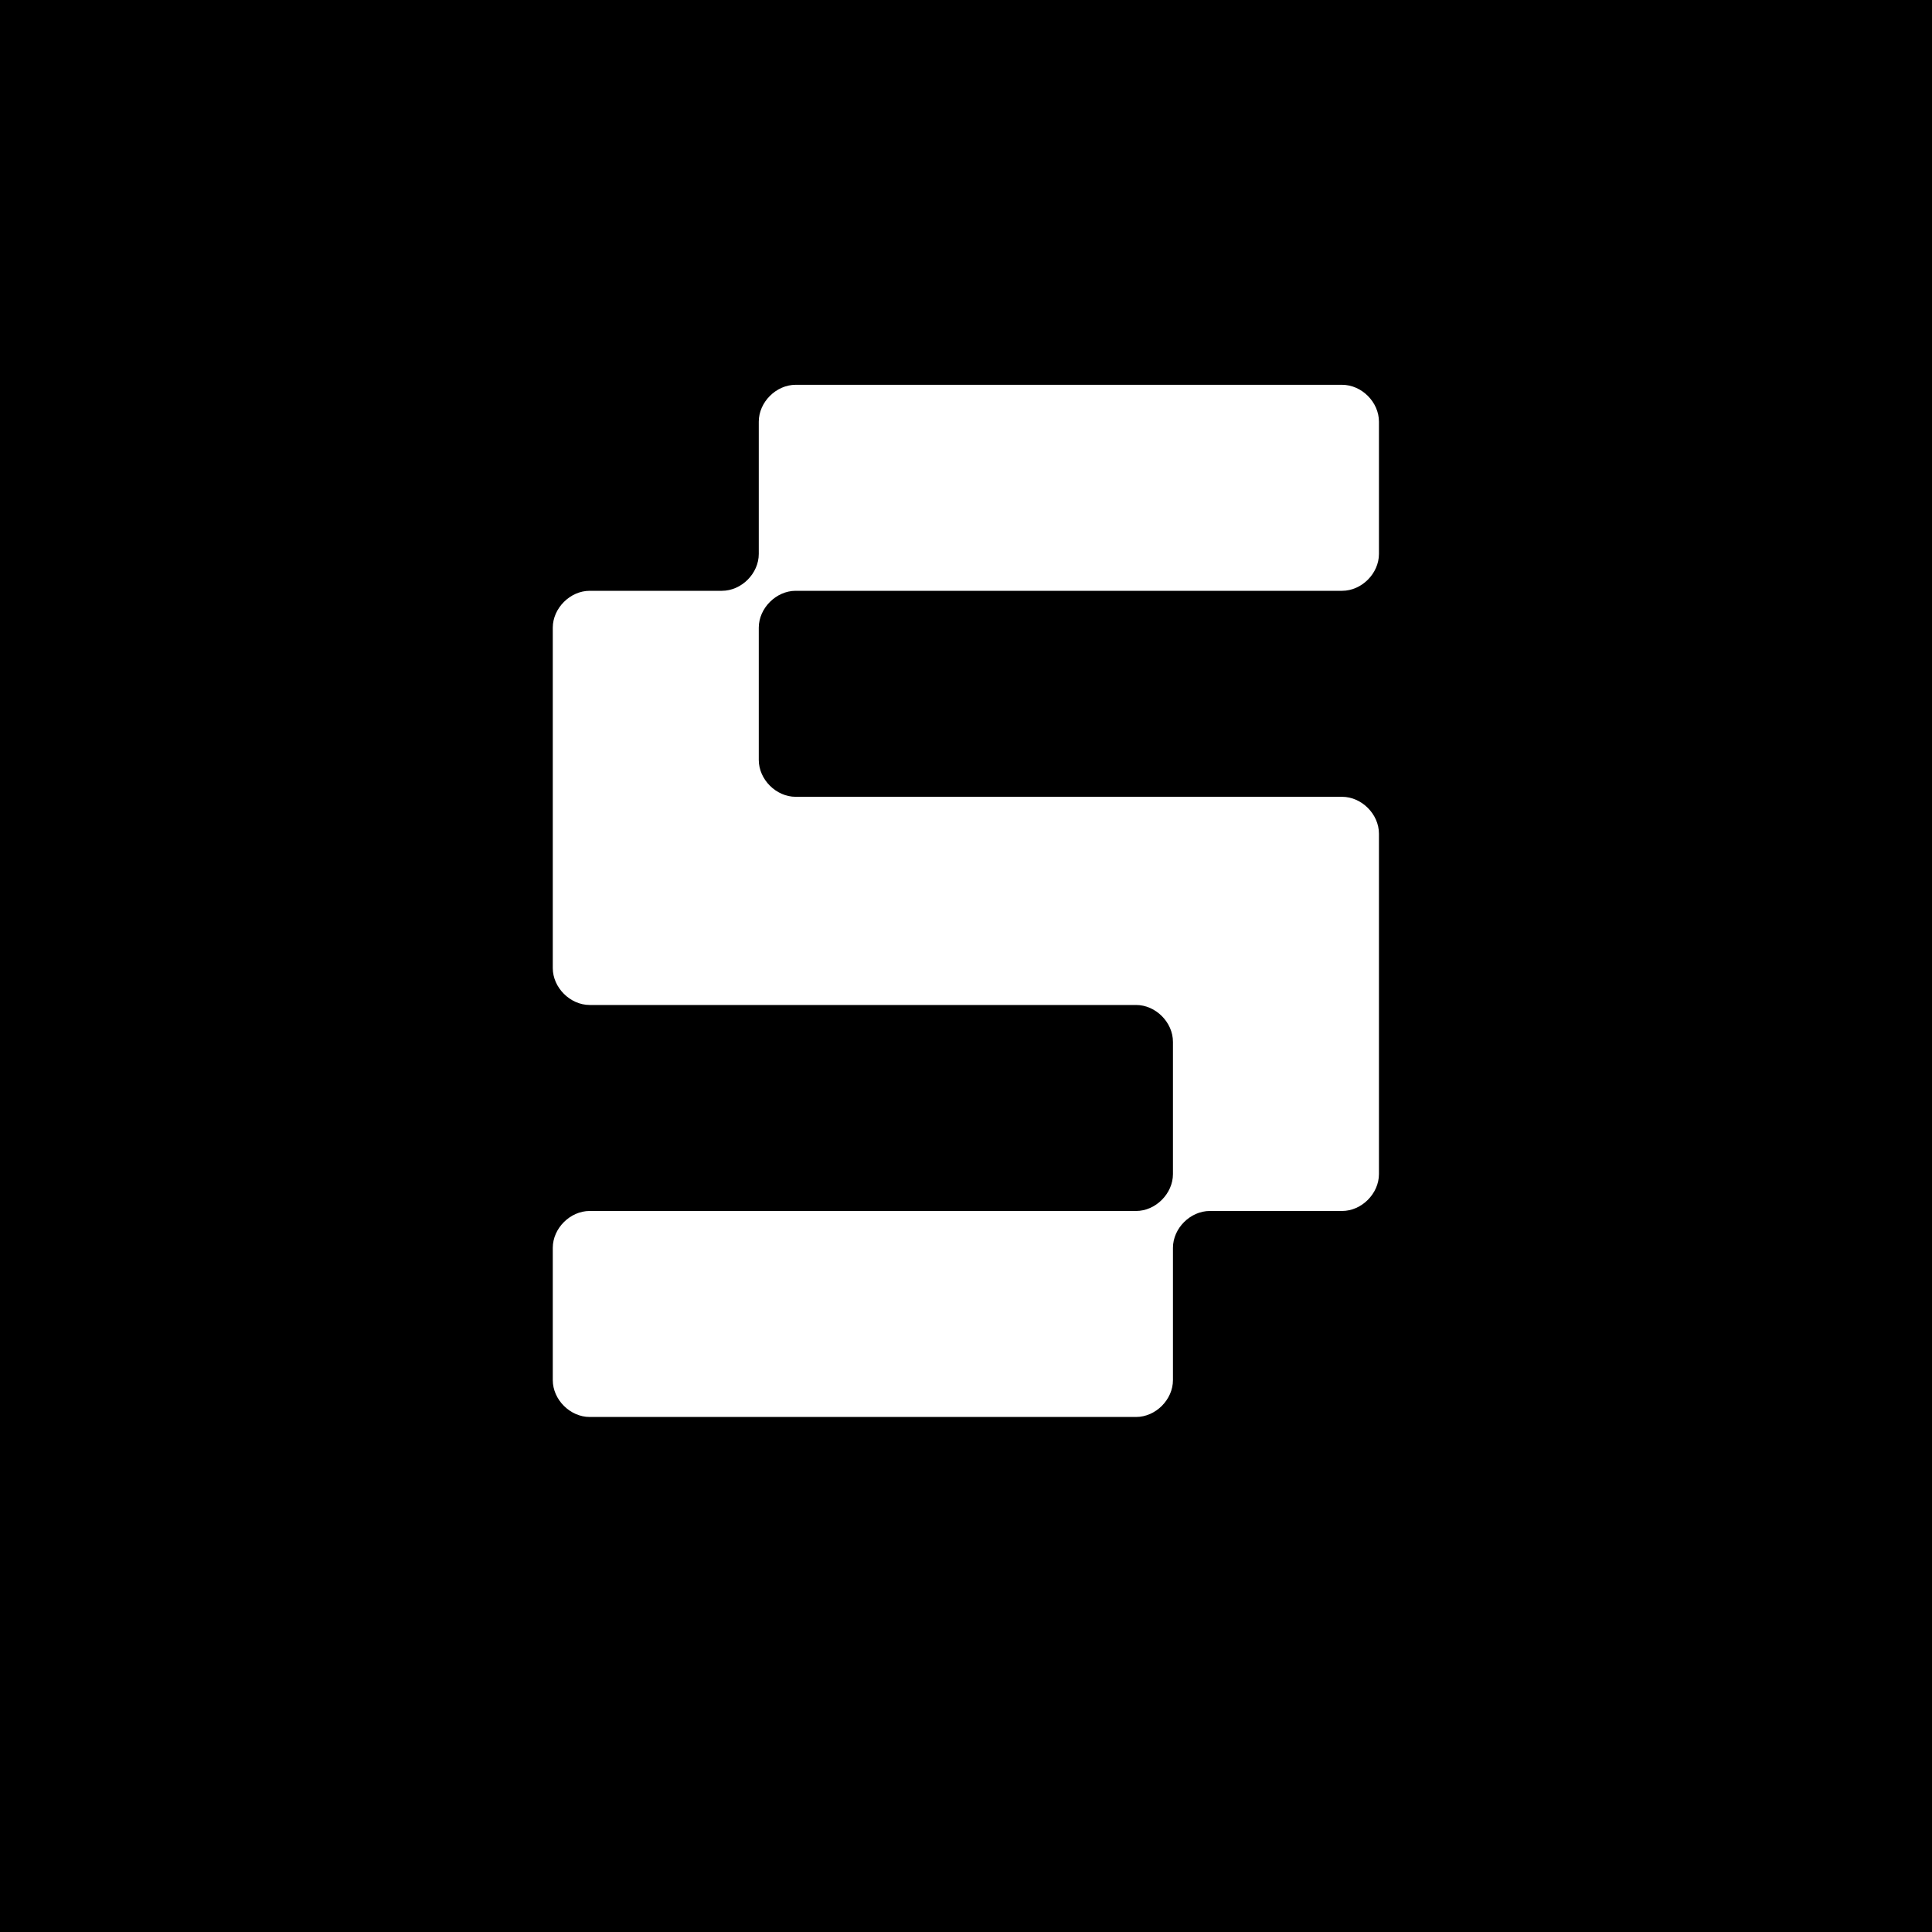 <svg xmlns="http://www.w3.org/2000/svg" version="1.1" xmlns:xlink="http://www.w3.org/1999/xlink" xmlns:svgjs="http://svgjs.dev/svgjs" width="500" height="500"><rect width="100%" height="100%" fill="#808080" stroke="none"/><svg xmlns="http://www.w3.org/2000/svg" xmlns:xlink="http://www.w3.org/1999/xlink" width="500" zoomAndPan="magnify" viewBox="0 0 375 375" height="500" preserveAspectRatio="xMidYMid meet" version="1.0"><defs><g></g></defs><rect x="-37.5" width="450" fill="#ffffff" y="-37.5" height="450" fill-opacity="1"></rect><rect x="-37.5" width="450" fill="#000000" y="-37.5" height="450" fill-opacity="1"></rect><g fill="#ffffff" fill-opacity="1"><g transform="translate(102.247, 275.034)"><g><path d="M 12.203 0 L 118.266 0 C 122.062 0 125.422 -3.359 125.422 -7.156 L 125.422 -32.828 C 125.422 -36.625 128.797 -39.984 132.578 -39.984 L 158.25 -39.984 C 162.047 -39.984 165.406 -43.359 165.406 -47.141 L 165.406 -113.219 C 165.406 -117 162.047 -120.375 158.25 -120.375 L 52.188 -120.375 C 48.406 -120.375 45.031 -123.734 45.031 -127.531 L 45.031 -153.203 C 45.031 -156.984 48.406 -160.359 52.188 -160.359 L 158.25 -160.359 C 162.047 -160.359 165.406 -163.719 165.406 -167.516 L 165.406 -193.188 C 165.406 -196.984 162.047 -200.344 158.25 -200.344 L 52.188 -200.344 C 48.406 -200.344 45.031 -196.984 45.031 -193.188 L 45.031 -167.516 C 45.031 -163.719 41.672 -160.359 37.875 -160.359 L 12.203 -160.359 C 8.422 -160.359 5.047 -156.984 5.047 -153.203 L 5.047 -87.125 C 5.047 -83.344 8.422 -79.969 12.203 -79.969 L 118.266 -79.969 C 122.062 -79.969 125.422 -76.609 125.422 -72.812 L 125.422 -47.141 C 125.422 -43.359 122.062 -39.984 118.266 -39.984 L 12.203 -39.984 C 8.422 -39.984 5.047 -36.625 5.047 -32.828 L 5.047 -7.156 C 5.047 -3.359 8.422 0 12.203 0 Z M 12.203 0 "></path></g></g></g></svg><style>@media (prefers-color-scheme: light) { :root { filter: none; } }
@media (prefers-color-scheme: dark) { :root { filter: none; } }
</style></svg>